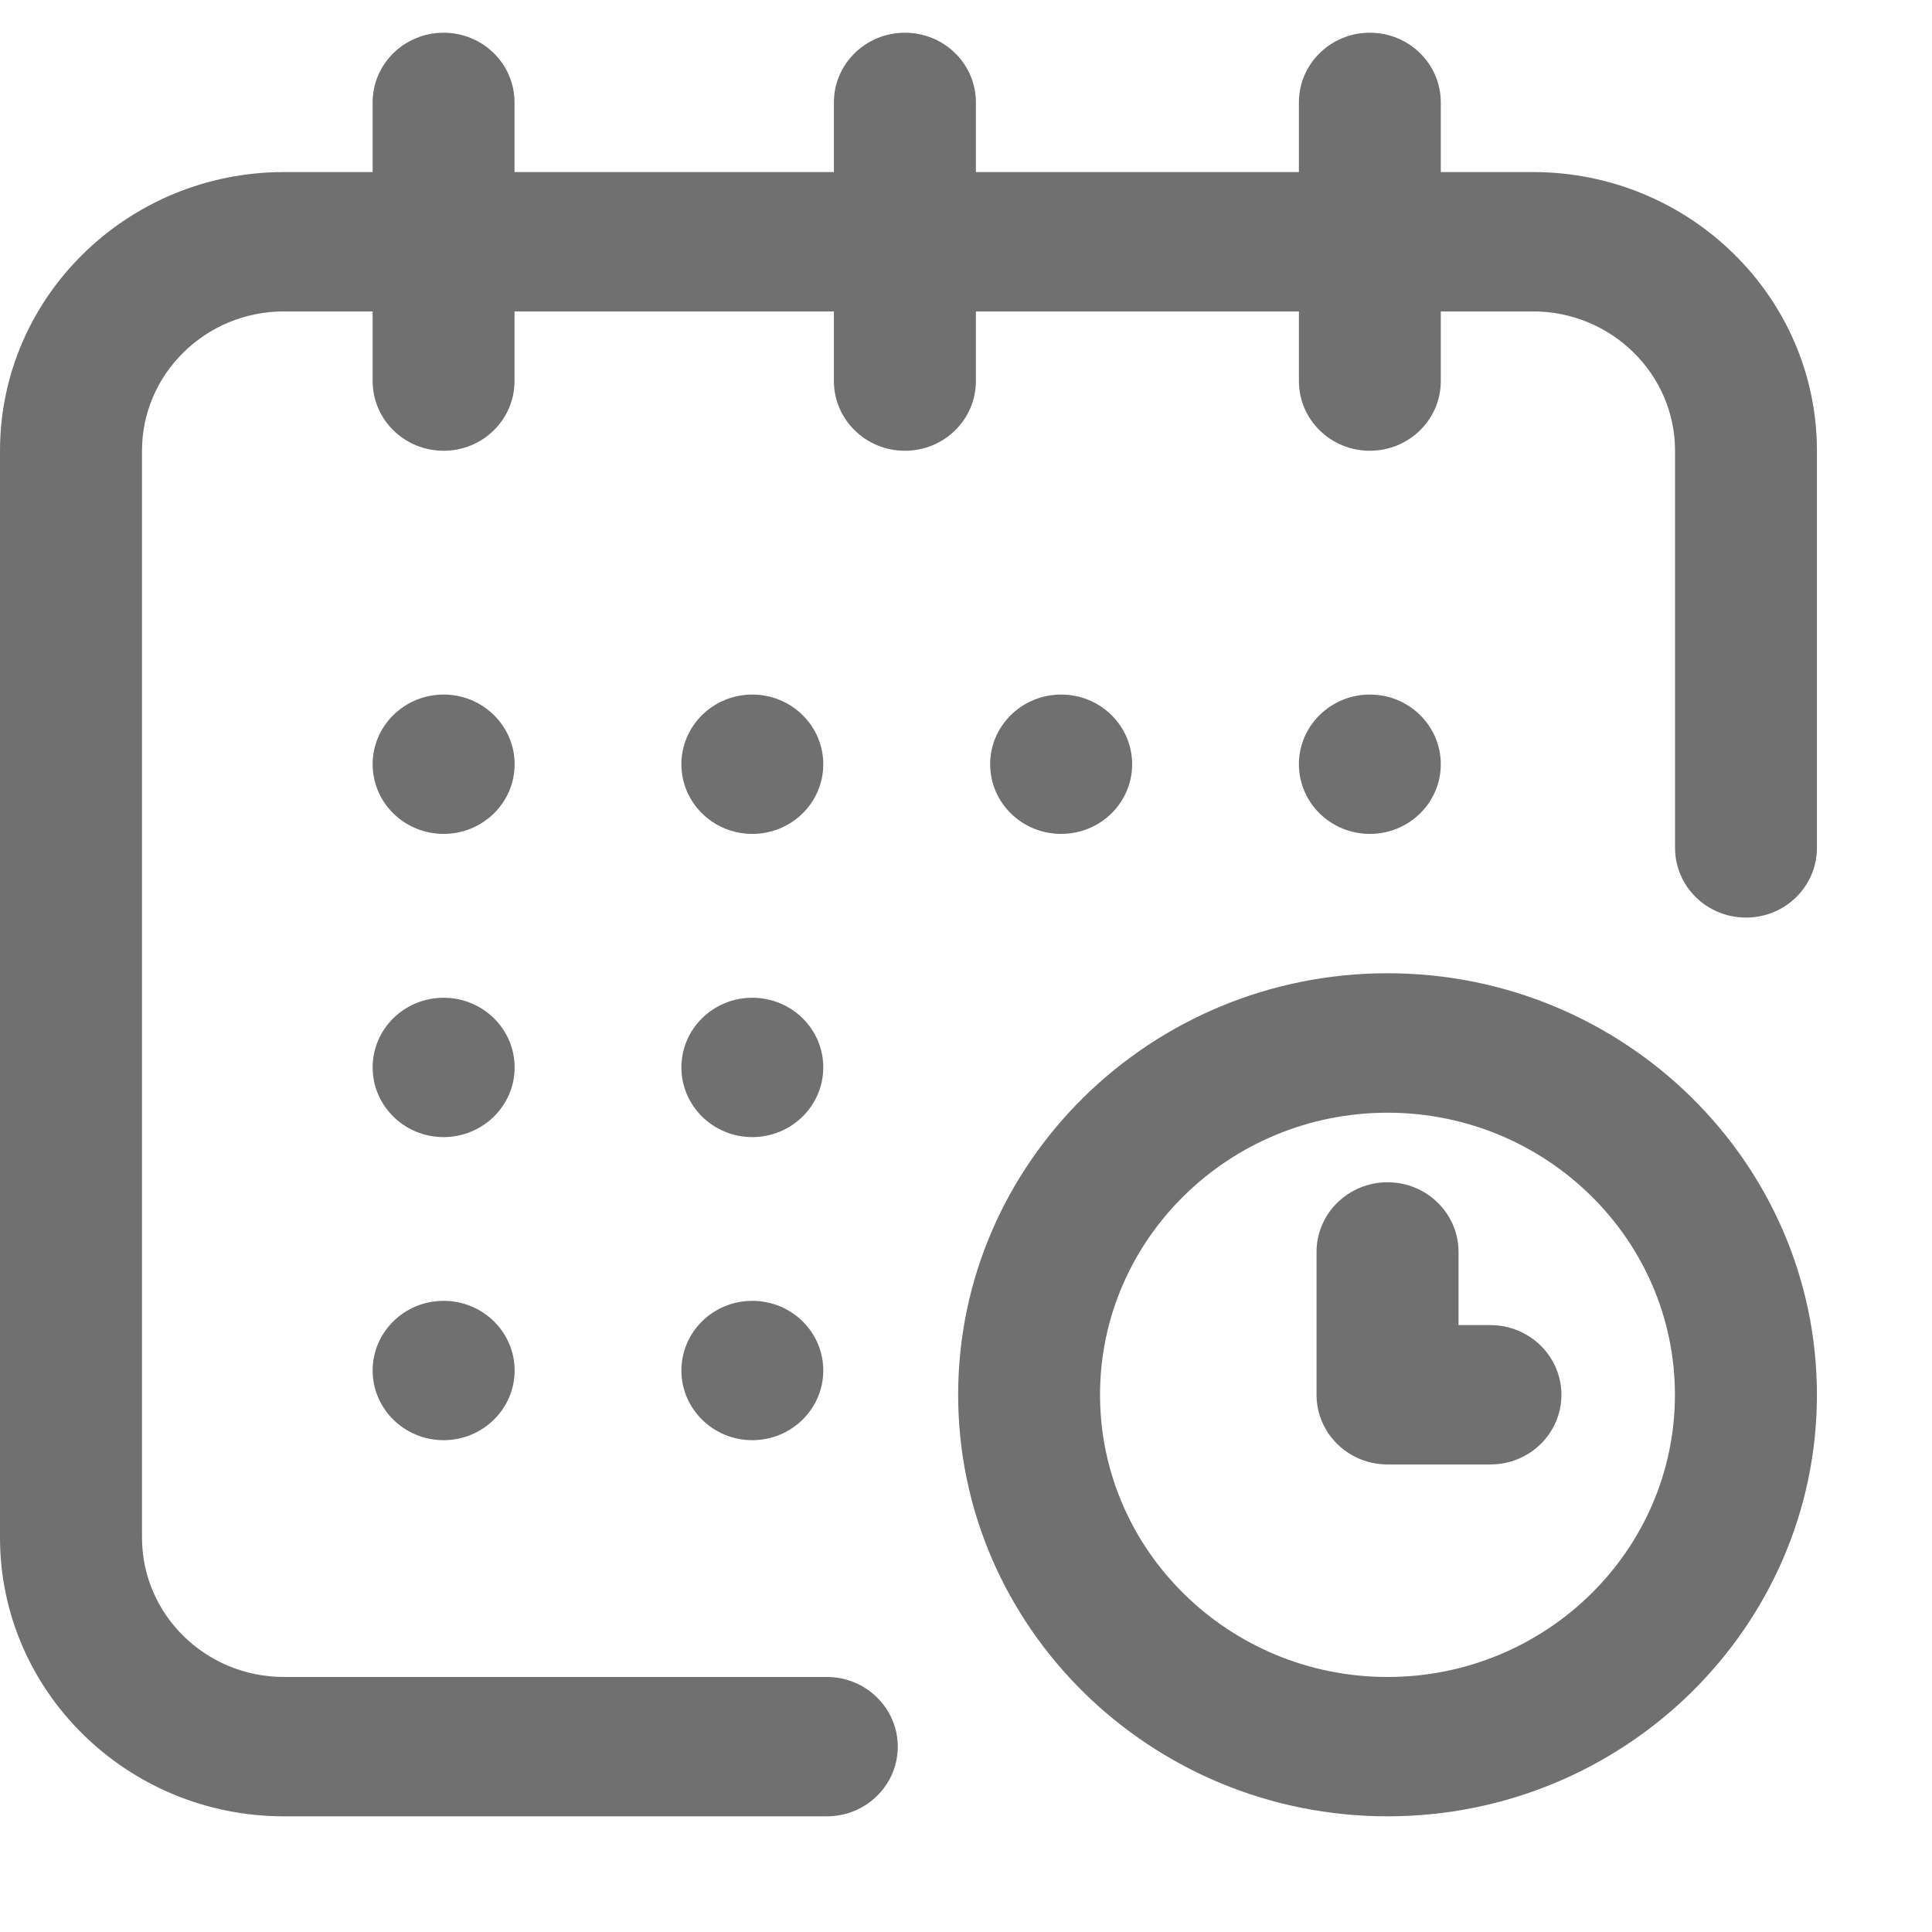 <svg width="16" height="16" viewBox="0 0 16 16" fill="none" xmlns="http://www.w3.org/2000/svg">
<g id="Group">
<path id="Vector" d="M11.345 6.906C11.669 6.906 11.932 6.648 11.932 6.329C11.932 6.011 11.669 5.752 11.345 5.752C11.02 5.752 10.757 6.011 10.757 6.329C10.757 6.648 11.02 6.906 11.345 6.906Z" fill="#707070"/>
<path id="Vector_2" d="M12.696 1.425H11.932V0.848C11.932 0.529 11.669 0.271 11.344 0.271C11.02 0.271 10.757 0.529 10.757 0.848V1.425H8.082V0.848C8.082 0.529 7.819 0.271 7.494 0.271C7.17 0.271 6.906 0.529 6.906 0.848V1.425H4.261V0.848C4.261 0.529 3.998 0.271 3.674 0.271C3.349 0.271 3.086 0.529 3.086 0.848V1.425H2.351C1.055 1.425 0 2.46 0 3.733V12.734C0 14.007 1.055 15.042 2.351 15.042H6.848C7.172 15.042 7.435 14.784 7.435 14.465C7.435 14.147 7.172 13.888 6.848 13.888H2.351C1.703 13.888 1.176 13.371 1.176 12.734V3.733C1.176 3.097 1.703 2.579 2.351 2.579H3.086V3.156C3.086 3.475 3.349 3.733 3.674 3.733C3.998 3.733 4.261 3.475 4.261 3.156V2.579H6.906V3.156C6.906 3.475 7.17 3.733 7.494 3.733C7.819 3.733 8.082 3.475 8.082 3.156V2.579H10.757V3.156C10.757 3.475 11.02 3.733 11.344 3.733C11.669 3.733 11.932 3.475 11.932 3.156V2.579H12.696C13.344 2.579 13.872 3.097 13.872 3.733V7.022C13.872 7.341 14.135 7.599 14.46 7.599C14.784 7.599 15.047 7.341 15.047 7.022V3.733C15.047 2.46 13.993 1.425 12.696 1.425Z" fill="#707070"/>
<path id="Vector_3" d="M11.491 8.06C9.53 8.06 7.935 9.627 7.935 11.551C7.935 13.476 9.53 15.042 11.491 15.042C13.451 15.042 15.047 13.476 15.047 11.551C15.047 9.627 13.451 8.06 11.491 8.06ZM11.491 13.888C10.178 13.888 9.11 12.84 9.11 11.551C9.11 10.263 10.178 9.215 11.491 9.215C12.803 9.215 13.871 10.263 13.871 11.551C13.871 12.84 12.803 13.888 11.491 13.888Z" fill="#707070"/>
<path id="Vector_4" d="M12.343 10.974H12.079V10.368C12.079 10.05 11.816 9.791 11.491 9.791C11.166 9.791 10.903 10.05 10.903 10.368V11.551C10.903 11.87 11.166 12.128 11.491 12.128H12.343C12.668 12.128 12.931 11.87 12.931 11.551C12.931 11.233 12.668 10.974 12.343 10.974Z" fill="#707070"/>
<path id="Vector_5" d="M8.788 6.906C9.113 6.906 9.376 6.648 9.376 6.329C9.376 6.011 9.113 5.752 8.788 5.752C8.463 5.752 8.2 6.011 8.2 6.329C8.2 6.648 8.463 6.906 8.788 6.906Z" fill="#707070"/>
<path id="Vector_6" d="M6.23 9.417C6.555 9.417 6.818 9.158 6.818 8.84C6.818 8.521 6.555 8.263 6.23 8.263C5.906 8.263 5.643 8.521 5.643 8.84C5.643 9.158 5.906 9.417 6.23 9.417Z" fill="#707070"/>
<path id="Vector_7" d="M3.674 6.906C3.998 6.906 4.262 6.648 4.262 6.329C4.262 6.011 3.998 5.752 3.674 5.752C3.349 5.752 3.086 6.011 3.086 6.329C3.086 6.648 3.349 6.906 3.674 6.906Z" fill="#707070"/>
<path id="Vector_8" d="M3.674 9.417C3.998 9.417 4.262 9.158 4.262 8.84C4.262 8.521 3.998 8.263 3.674 8.263C3.349 8.263 3.086 8.521 3.086 8.84C3.086 9.158 3.349 9.417 3.674 9.417Z" fill="#707070"/>
<path id="Vector_9" d="M3.674 11.927C3.998 11.927 4.262 11.668 4.262 11.35C4.262 11.031 3.998 10.773 3.674 10.773C3.349 10.773 3.086 11.031 3.086 11.35C3.086 11.668 3.349 11.927 3.674 11.927Z" fill="#707070"/>
<path id="Vector_10" d="M6.23 11.927C6.555 11.927 6.818 11.668 6.818 11.35C6.818 11.031 6.555 10.773 6.23 10.773C5.906 10.773 5.643 11.031 5.643 11.35C5.643 11.668 5.906 11.927 6.23 11.927Z" fill="#707070"/>
<path id="Vector_11" d="M6.23 6.906C6.555 6.906 6.818 6.648 6.818 6.329C6.818 6.011 6.555 5.752 6.23 5.752C5.906 5.752 5.643 6.011 5.643 6.329C5.643 6.648 5.906 6.906 6.23 6.906Z" fill="#707070"/>
</g>
</svg>
